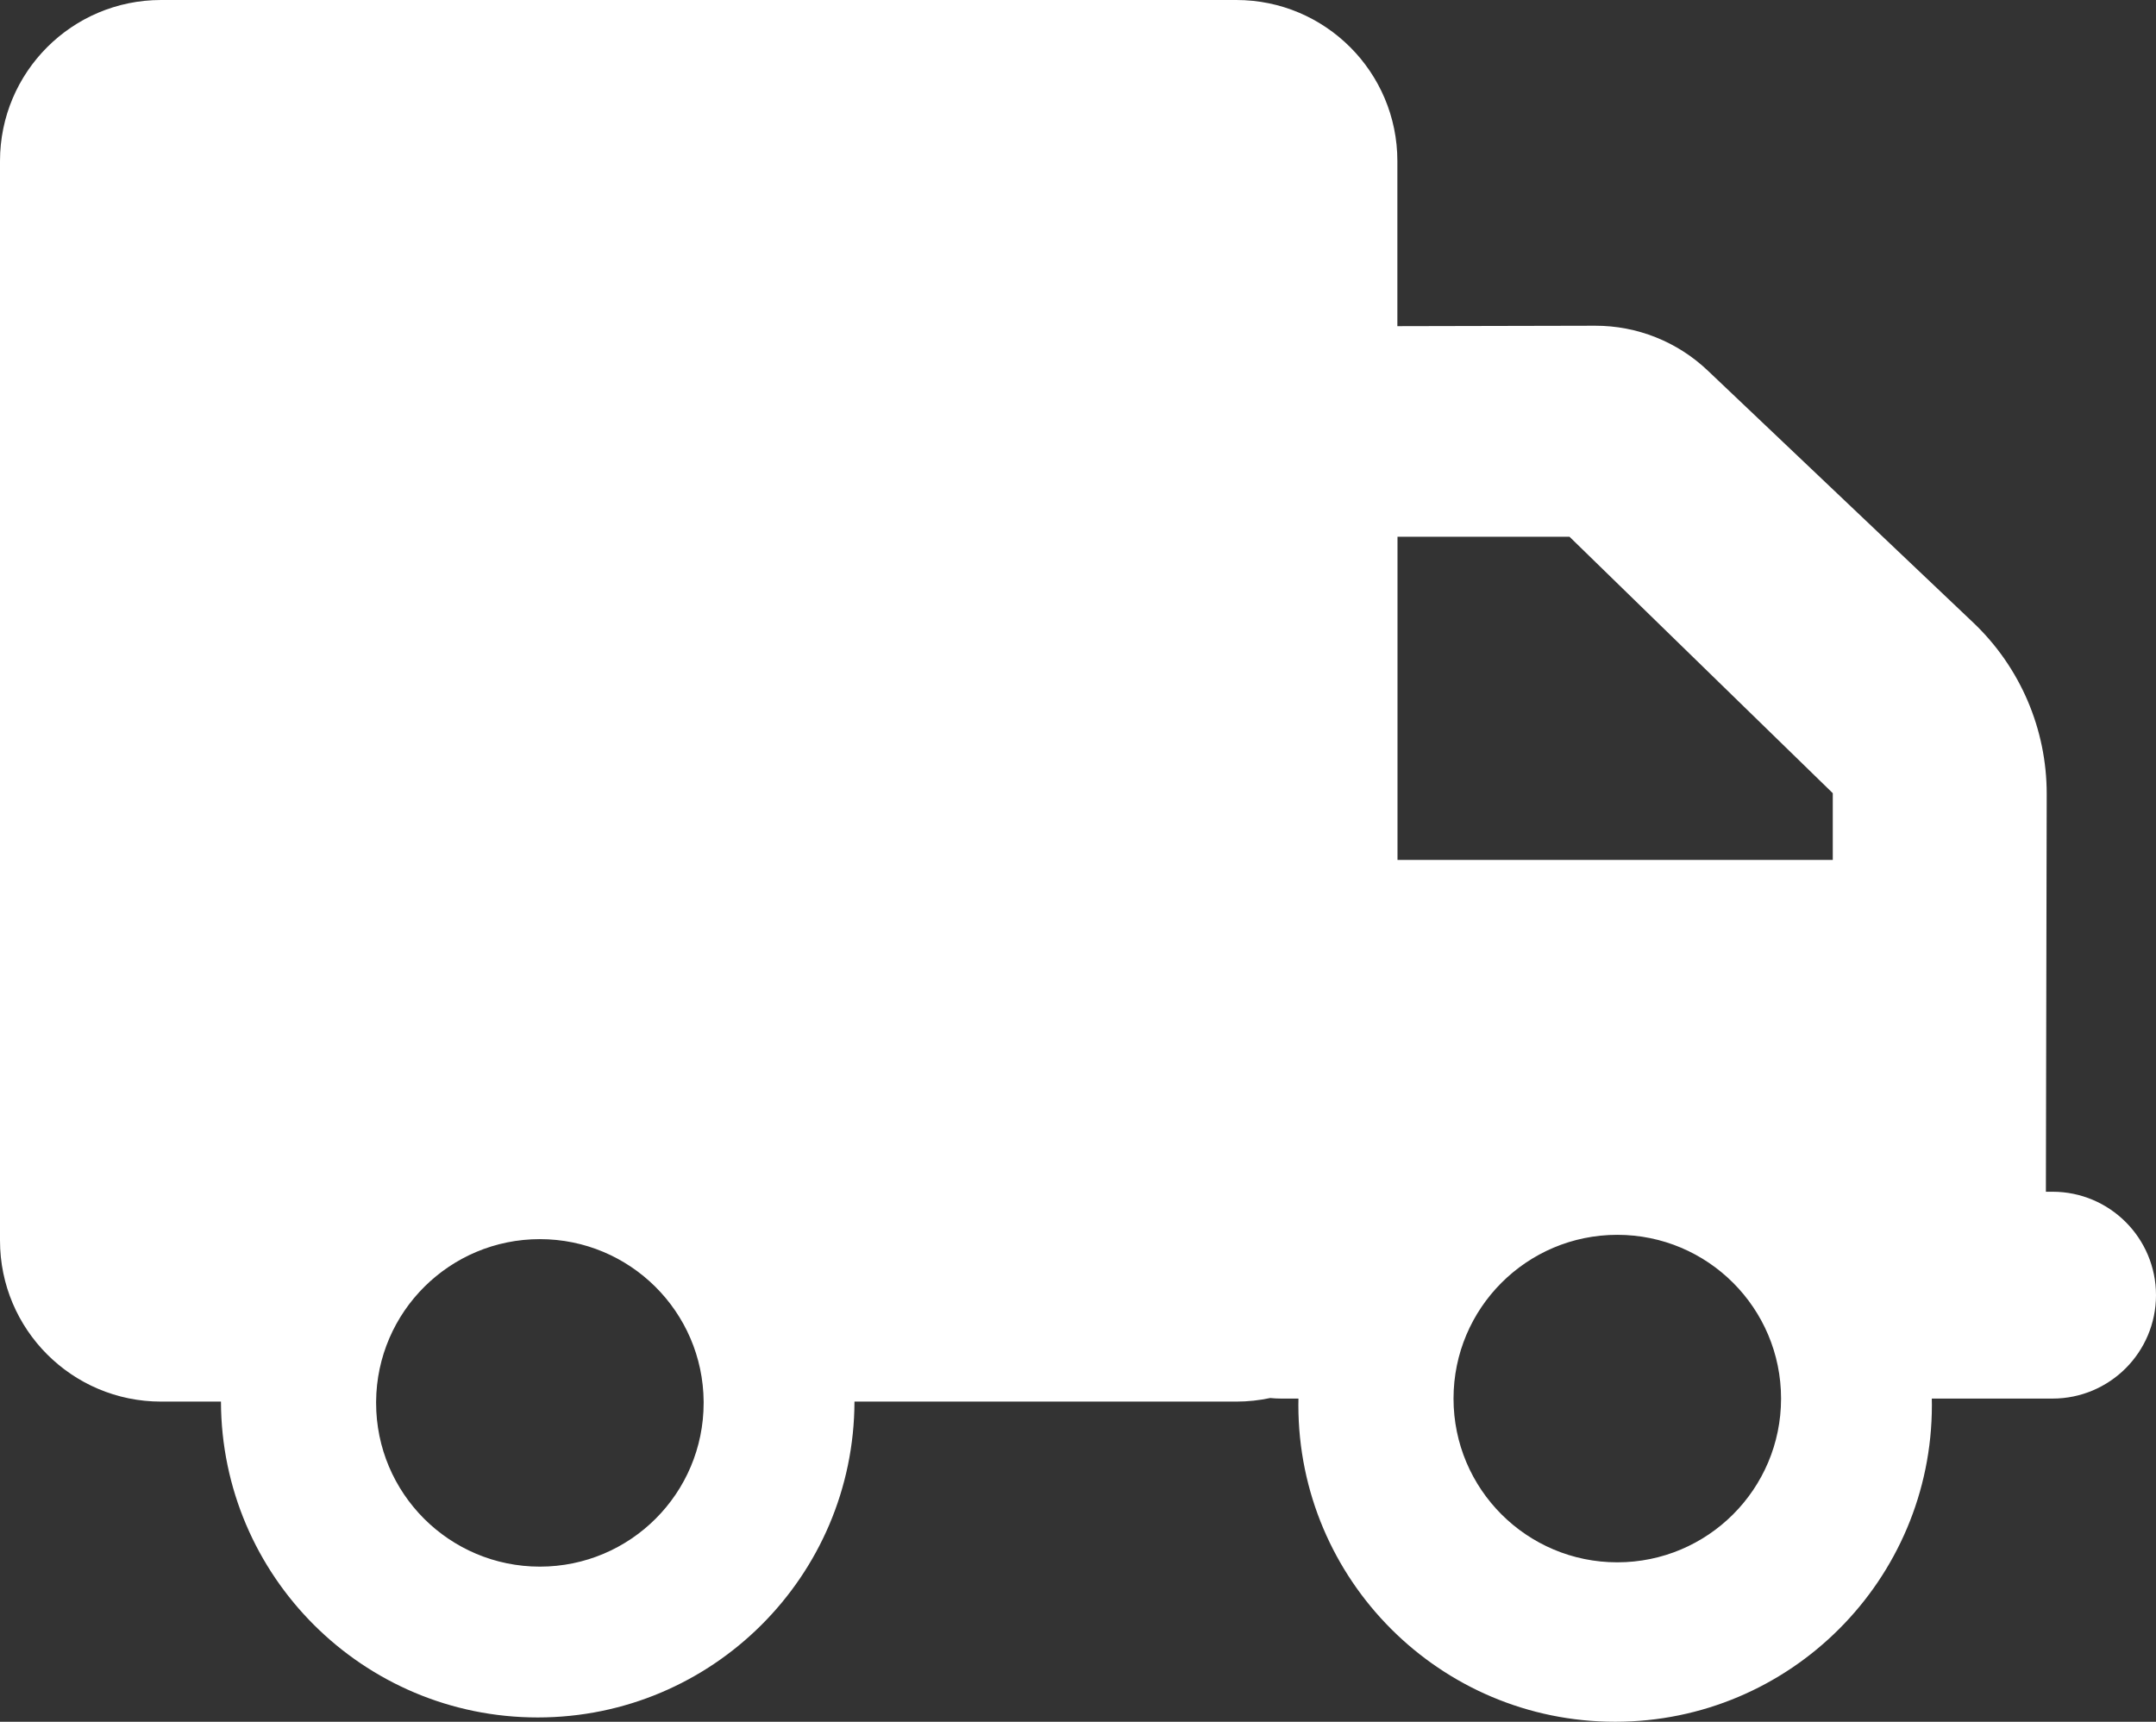 <?xml version="1.0" encoding="UTF-8"?><svg id="Layer_2" xmlns="http://www.w3.org/2000/svg" viewBox="0 0 500.27 399.56"><rect x="0" y="0" width="500.27" height="399.56" fill="#333333" stroke="none"/><g id="Layer_1-2"><path d="m476.27,276.56h-1.55l.19-92.29c.02-15.04-6.14-29.43-17.04-39.78l-61.62-58.5c-7.05-6.7-16.4-10.42-26.12-10.4l-45.89.1v-38.31c0-20.64-16.73-37.38-37.37-37.38H37.37C16.73,0,0,16.74,0,37.38v250.5c0,20.64,16.73,37.38,37.37,37.38h13.9c.11,40.5,32.98,73.3,73.5,73.3s73.39-32.8,73.5-73.3h88.6c2.7,0,5.33-.29,7.86-.83.83.08,1.68.13,2.54.13h4.02c-.01.5-.02,1-.02,1.5,0,40.59,32.91,73.5,73.5,73.5s73.5-32.91,73.5-73.5c0-.5-.01-1-.02-1.5h28.02c6.62,0,12.62-2.69,16.97-7.03,4.34-4.35,7.03-10.35,7.03-16.97,0-13.25-10.75-24-24-24Zm-313,49c0,20.99-17.01,38-38,38s-38-17.01-38-38v-.3c.16-20.85,17.11-37.7,38-37.7s37.84,16.85,38,37.7v.3Zm161-201h39.91l61.09,59.51v15.49h-101v-75Zm51,238c-20.99,0-38-17.01-38-38s17.01-38,38-38,38,17.01,38,38-17.01,38-38,38Z" style="fill:#fff; stroke-width:0px;"/></g></svg>